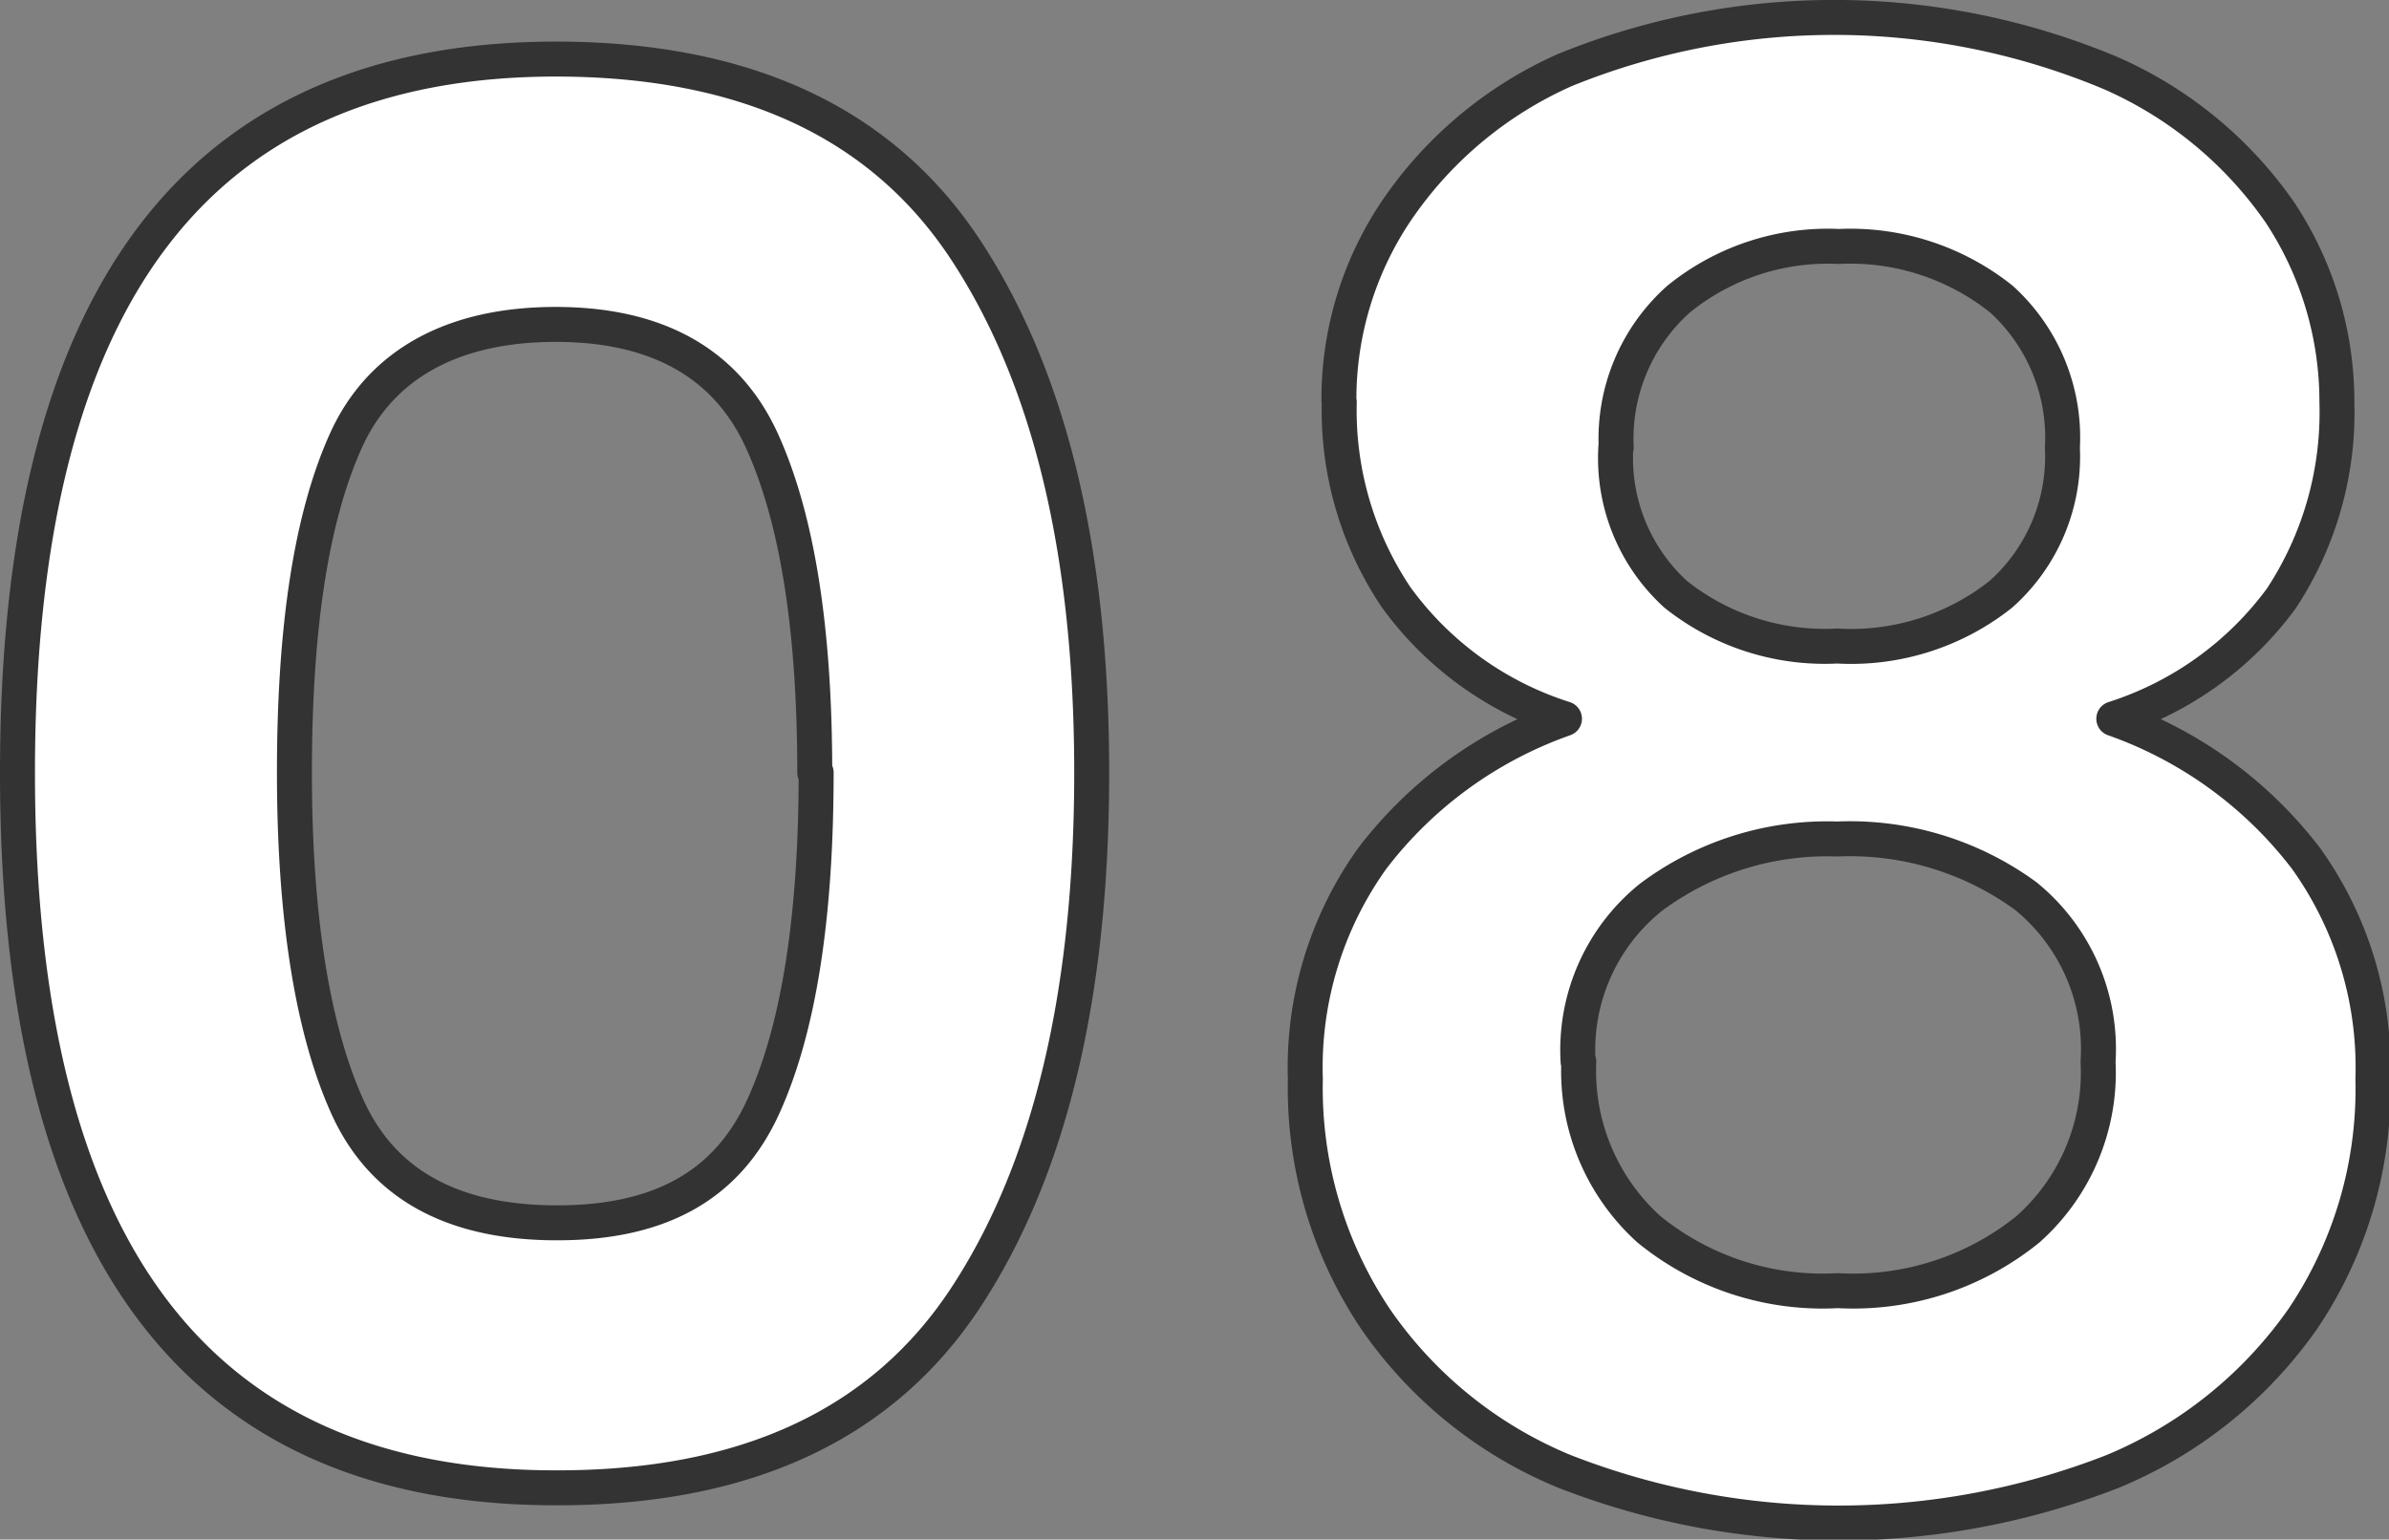 <svg xmlns="http://www.w3.org/2000/svg" viewBox="0 0 68.32 44.04"><rect x="0" y="0" width="68.32" height="44.04" fill="#808080" stroke="none"/><defs><style>.cls-1{fill:#fff;stroke:#333;stroke-linejoin:round;fill-rule:evenodd;}</style></defs><g id="レイヤー_2" data-name="レイヤー 2"><g id="レイヤー_1-2" data-name="レイヤー 1"><g id="_08.svg" data-name=" 08.svg"><path id="_08" data-name=" 08" class="cls-1" d="M.5,22.1Q.5,1.7,15.89,1.69q8.15,0,11.74,5.48T31.22,22.1q0,9.52-3.59,15T15.89,42.56Q.5,42.56.5,22.1Zm22.8,0c0-4.1-.5-7.27-1.51-9.49s-3-3.33-5.9-3.33-5,1.11-6,3.33S8.42,18,8.42,22.1s.51,7.33,1.51,9.55,3,3.33,6,3.33,4.89-1.11,5.9-3.33,1.51-5.41,1.51-9.55Zm15-10.6a9.58,9.58,0,0,0,1.63,5.59,9.48,9.48,0,0,0,4.81,3.47,11.88,11.88,0,0,0-5.5,4,10.27,10.27,0,0,0-1.91,6.3,11.86,11.86,0,0,0,2,6.86,12.19,12.19,0,0,0,5.41,4.37,21.54,21.54,0,0,0,15.68,0,12.45,12.45,0,0,0,5.44-4.37,11.77,11.77,0,0,0,2-6.86,10.27,10.27,0,0,0-1.91-6.3,11.88,11.88,0,0,0-5.5-4,9.54,9.54,0,0,0,4.79-3.44,9.68,9.68,0,0,0,1.59-5.62,9.81,9.81,0,0,0-1.62-5.41,11.51,11.51,0,0,0-4.85-4A20.45,20.45,0,0,0,44.76,2a11.42,11.42,0,0,0-4.84,4.05,9.64,9.64,0,0,0-1.63,5.41Zm7.92,1.31A5.35,5.35,0,0,1,48,8.56a6.77,6.77,0,0,1,4.59-1.51,6.92,6.92,0,0,1,4.65,1.51,5.35,5.35,0,0,1,1.74,4.25A5.27,5.27,0,0,1,57.22,17a6.89,6.89,0,0,1-4.68,1.48A6.84,6.84,0,0,1,47.92,17a5.27,5.27,0,0,1-1.71-4.22ZM45.13,30.37a5.6,5.6,0,0,1,2.08-4.7A8.42,8.42,0,0,1,52.54,24a8.53,8.53,0,0,1,5.39,1.63A5.64,5.64,0,0,1,60,30.37a6,6,0,0,1-2,4.79,7.94,7.94,0,0,1-5.44,1.76,7.86,7.86,0,0,1-5.41-1.76,6.1,6.1,0,0,1-2-4.79Z"/></g></g></g></svg>